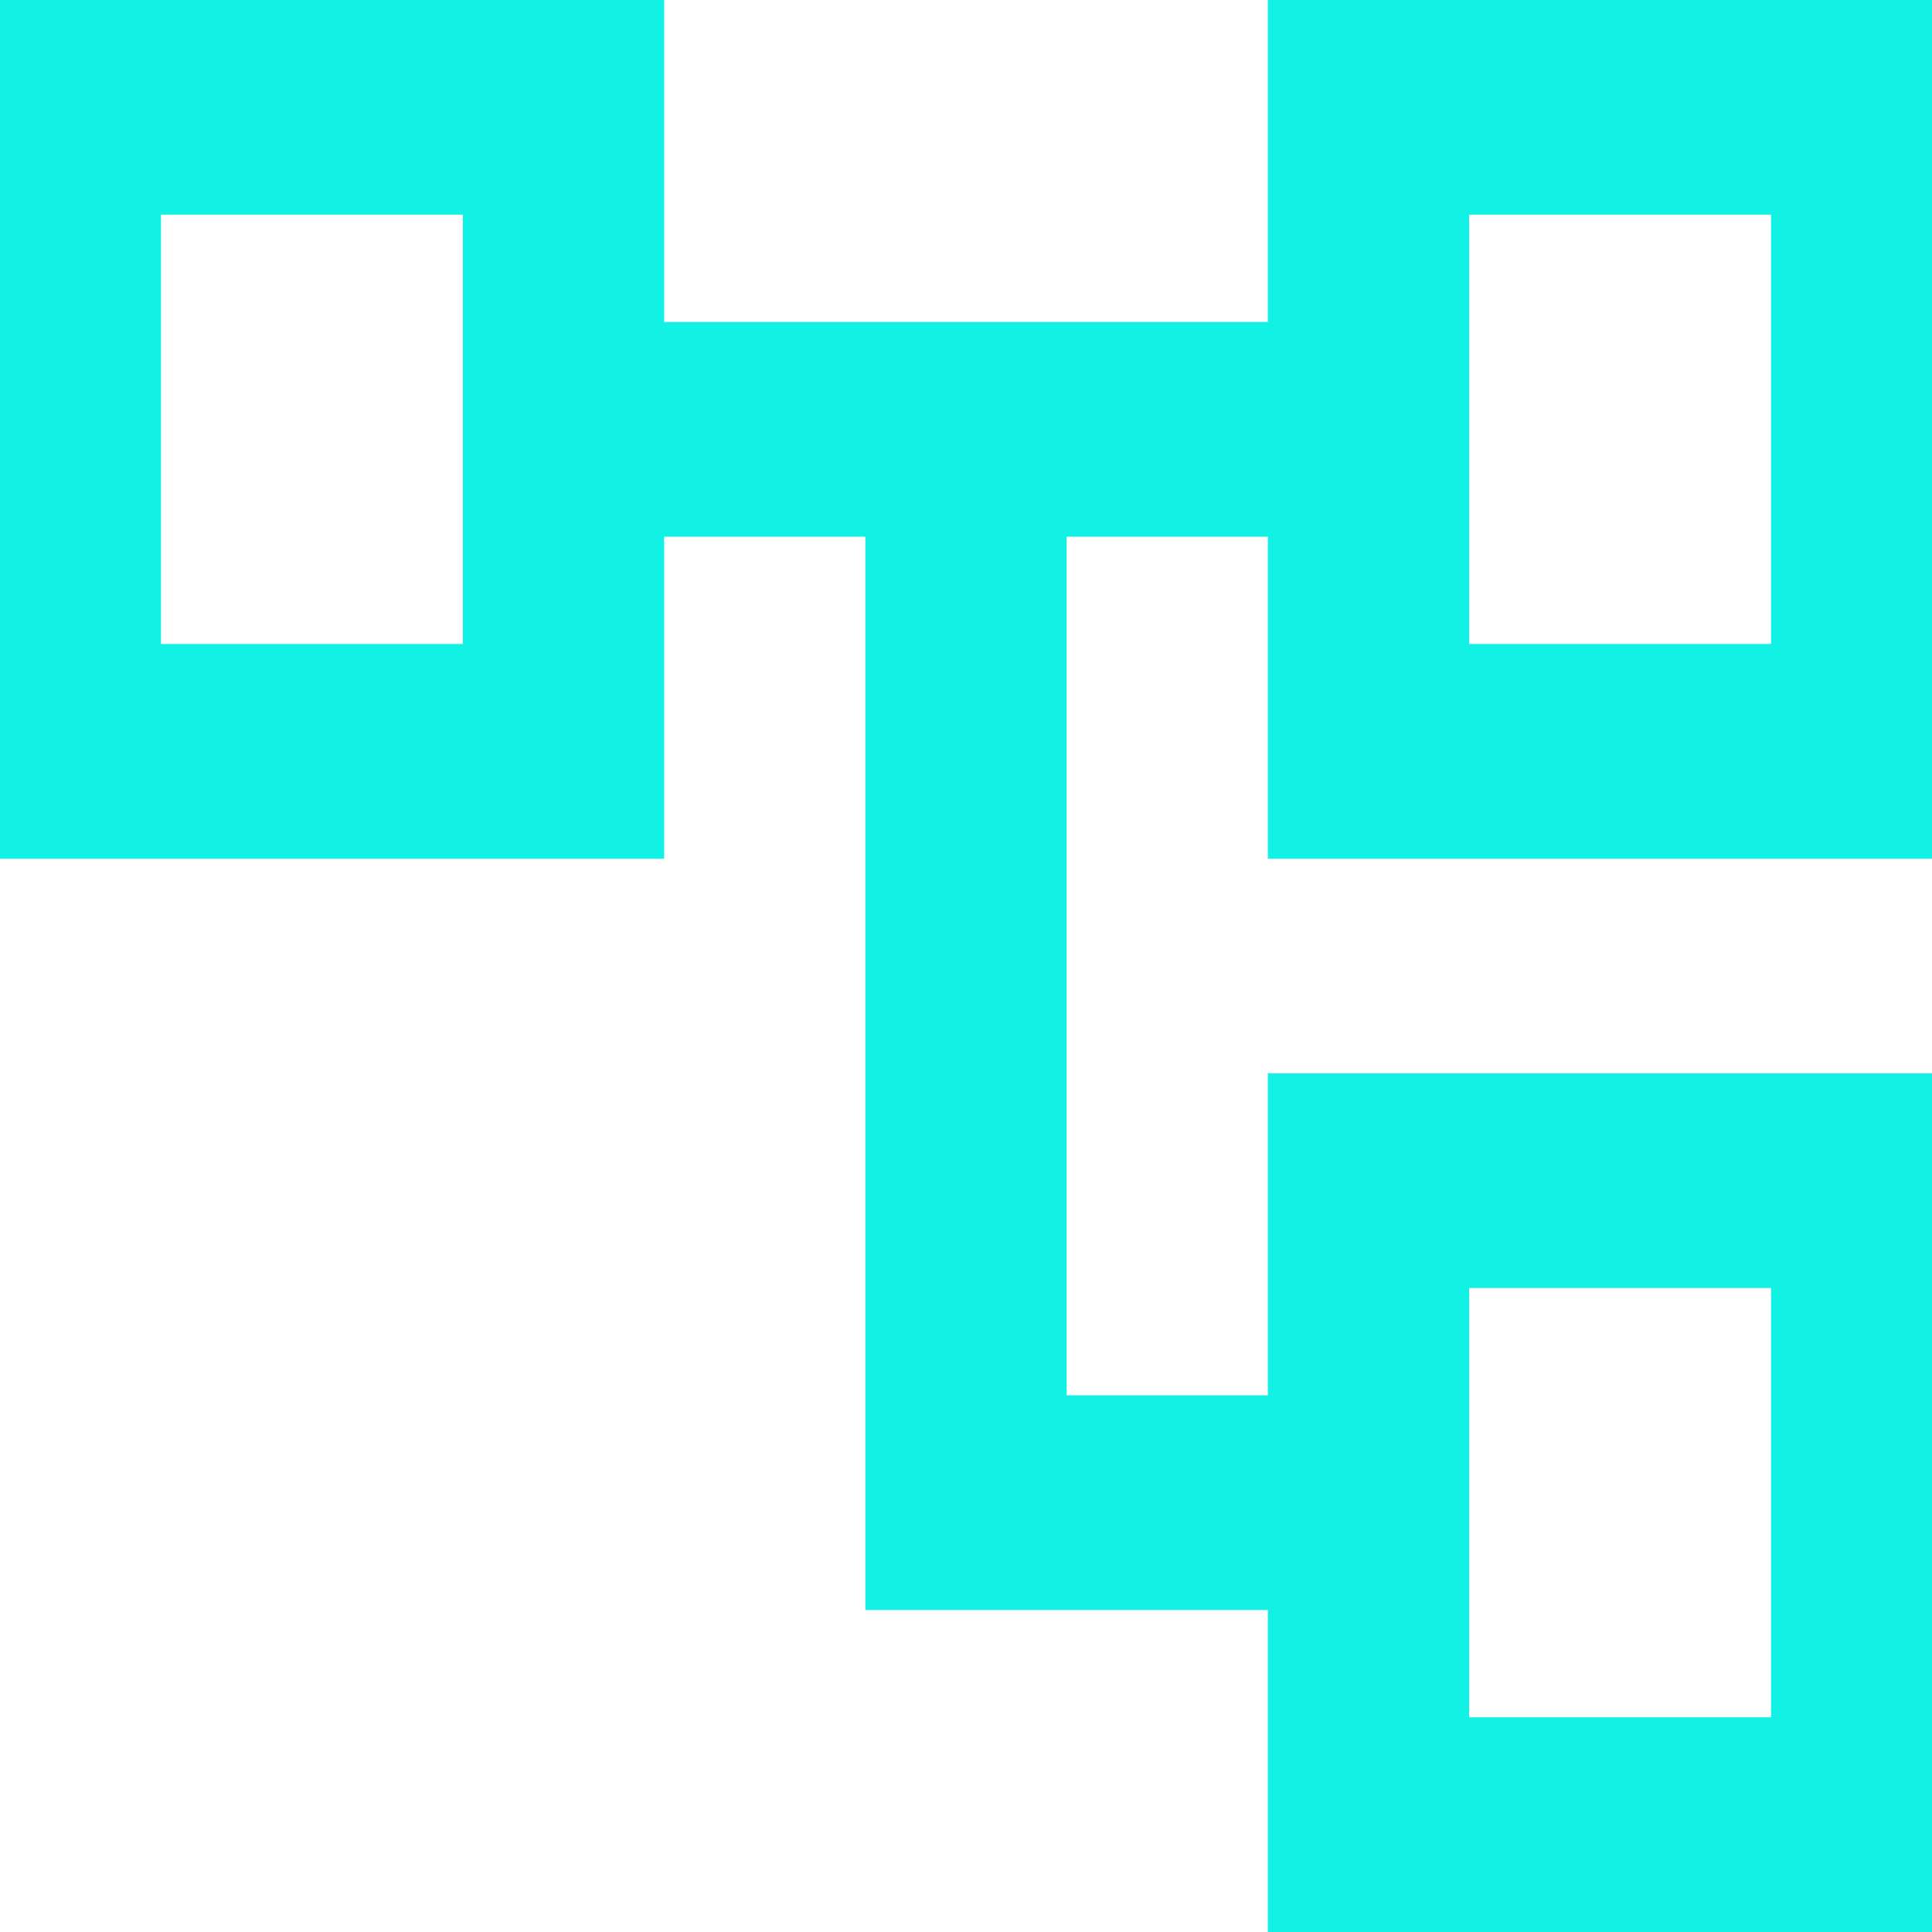 <svg width="24" height="24" viewBox="0 0 24 24" fill="none" xmlns="http://www.w3.org/2000/svg">
<g clip-path="url(#clip0_2190_44)">
<mask id="mask0_2190_44" style="mask-type:alpha" maskUnits="userSpaceOnUse" x="-3" y="-4" width="30" height="32">
<rect x="-3" y="-4" width="30" height="32" fill="#D9D9D9"/>
</mask>
<g mask="url(#mask0_2190_44)">
<path d="M15.75 24V20H10.75V6.667H8.25V10.667H-0.5V0H8.25V4H15.75V0H24.5V10.667H15.75V6.667H13.25V17.333H15.75V13.333H24.5V24H15.75ZM18.25 8H22V2.667H18.25V8ZM18.25 21.333H22V16H18.25V21.333ZM2 8H5.75V2.667H2V8Z" fill="#11F2E4"/>
</g>
</g>
<defs>
<clipPath id="clip0_2190_44">
<rect width="24" height="24" fill="white"/>
</clipPath>
</defs>
</svg>
